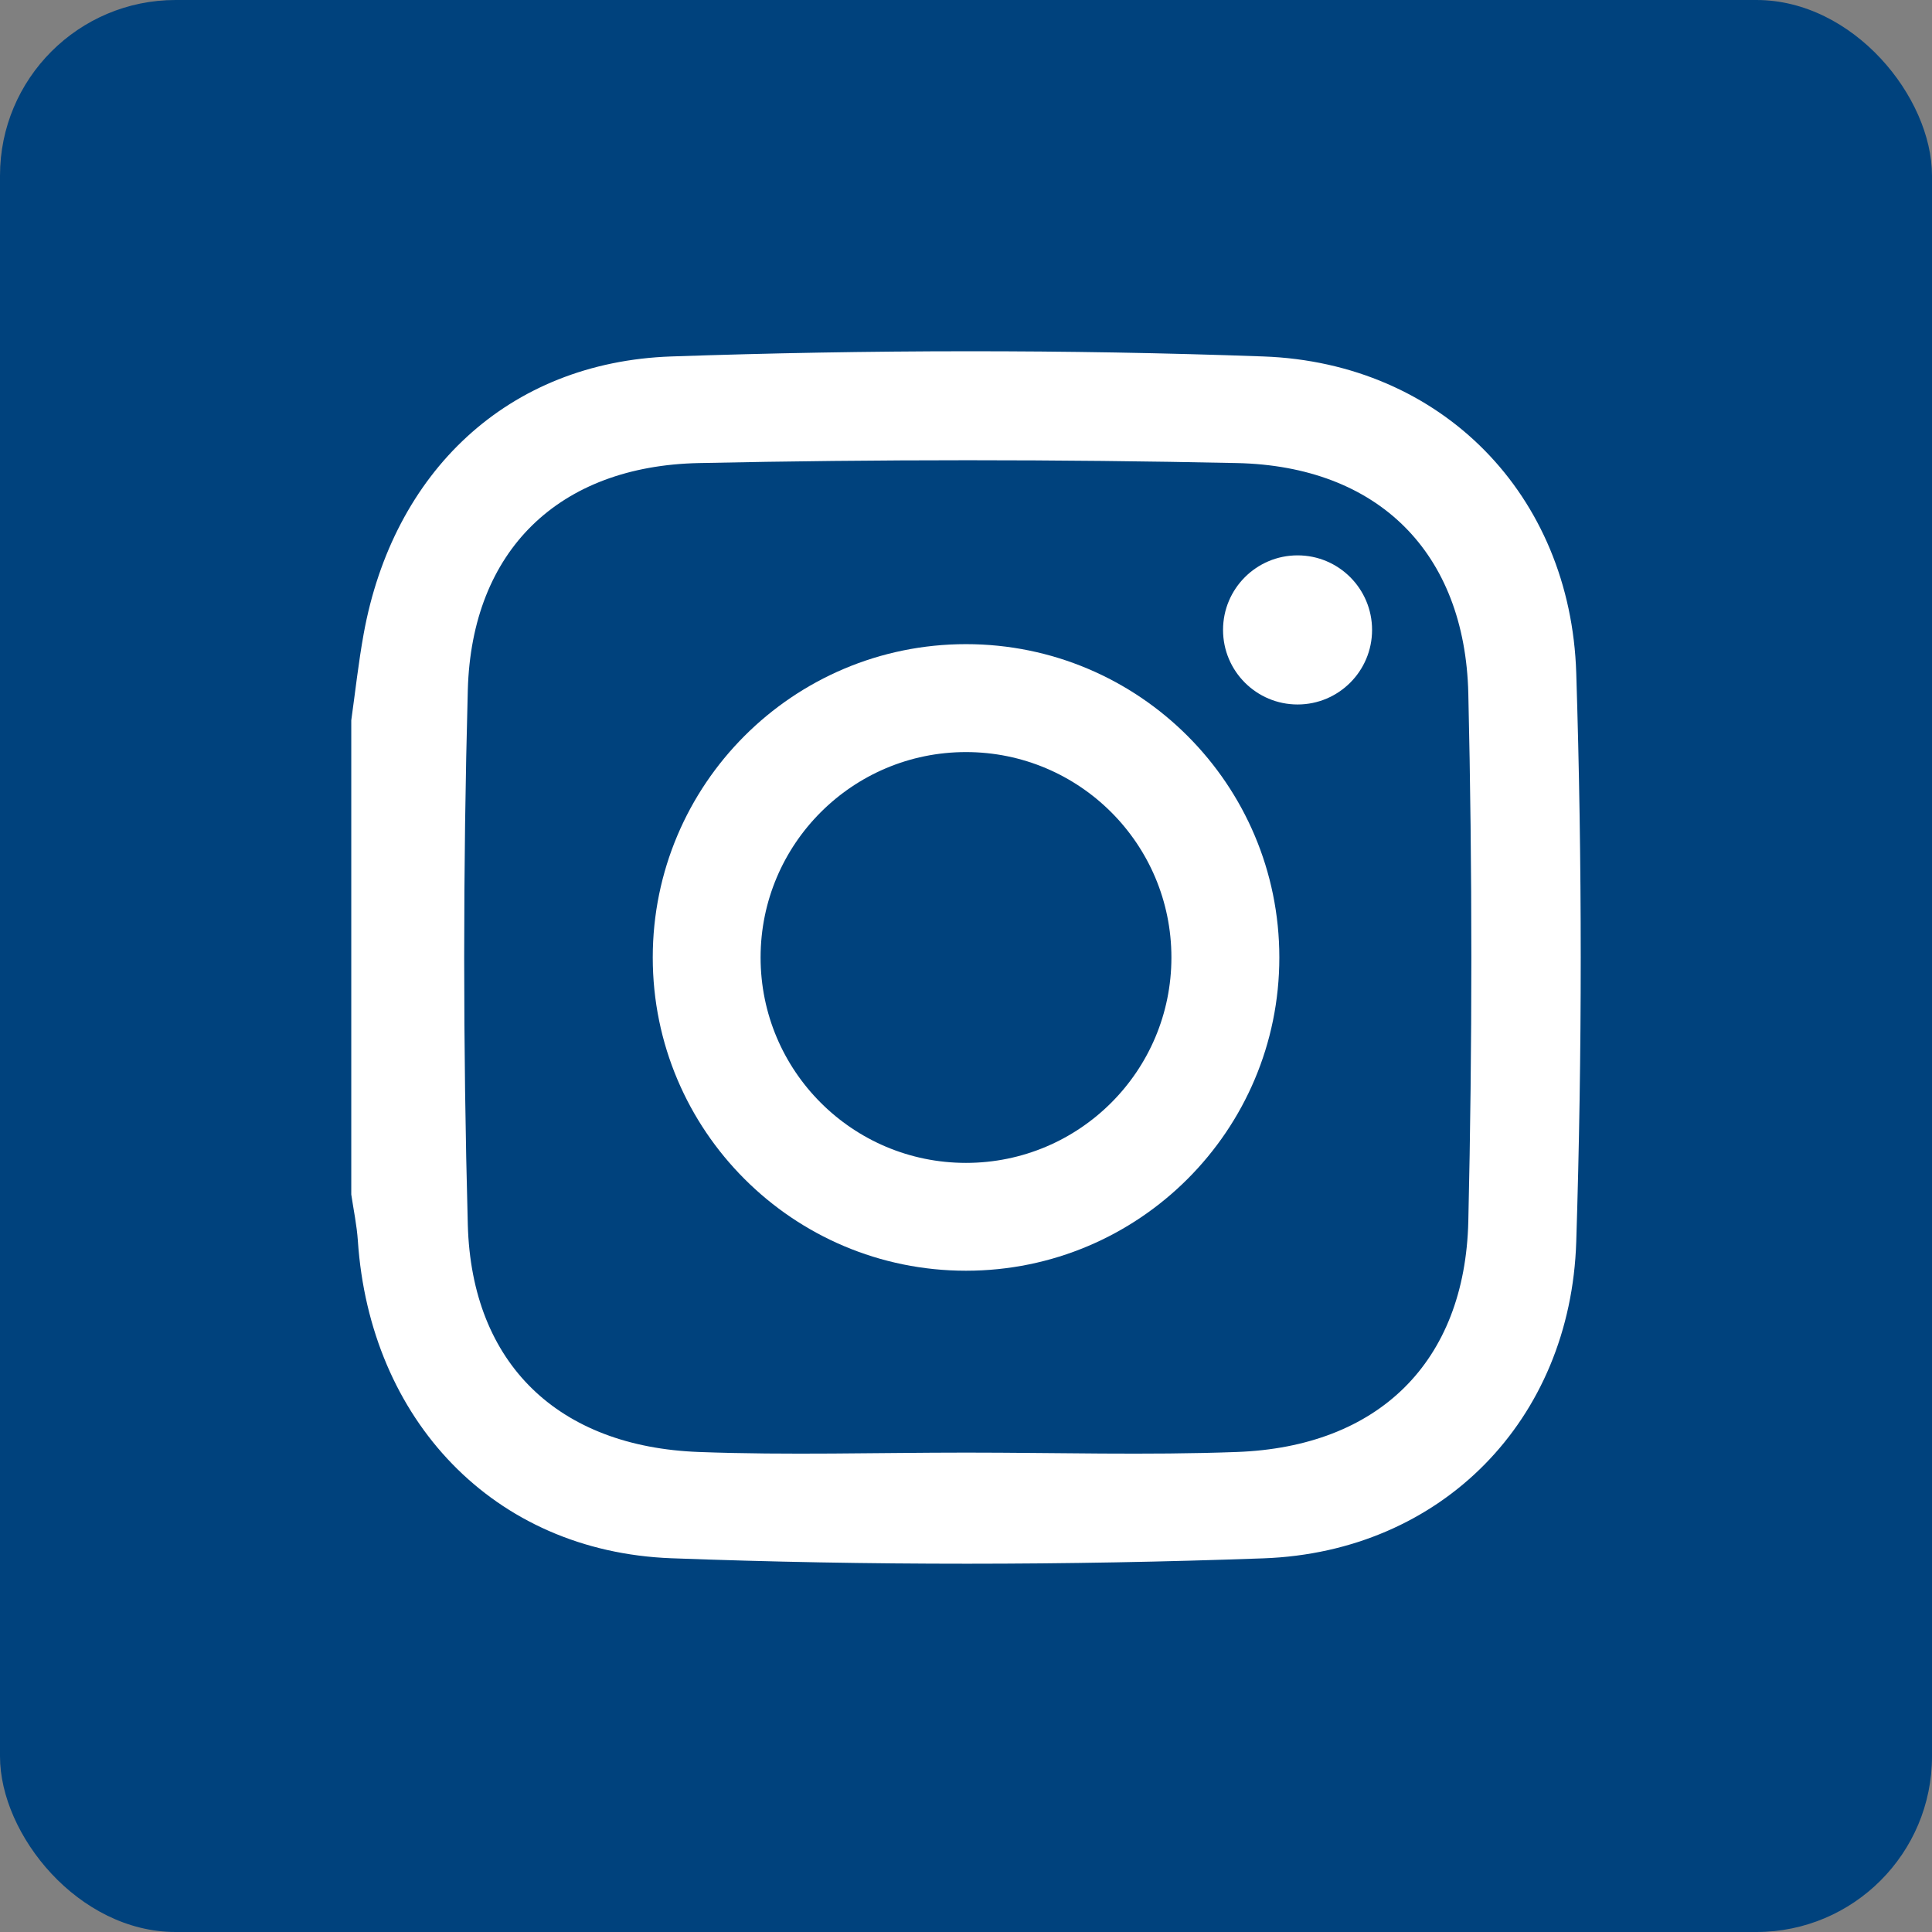 <svg width="22" height="22" viewBox="0 0 22 22" fill="none" xmlns="http://www.w3.org/2000/svg">
<rect x="0" y="0" width="22" height="22" fill="#808080" stroke="none"/>
<rect width="22" height="22" rx="2" fill="#00427D"/>
<path d="M4 8.202C4.046 7.874 4.082 7.545 4.141 7.219C4.475 5.377 5.779 4.124 7.644 4.059C9.889 3.982 12.142 3.978 14.386 4.059C16.416 4.132 17.886 5.635 17.949 7.665C18.017 9.821 18.017 11.982 17.949 14.139C17.886 16.169 16.417 17.672 14.387 17.745C12.142 17.826 9.889 17.828 7.644 17.744C5.614 17.667 4.211 16.161 4.075 14.128C4.063 13.952 4.026 13.777 4 13.602C4 11.802 4 10.002 4 8.202ZM11.002 16.541C12.029 16.541 13.058 16.572 14.084 16.534C15.693 16.475 16.682 15.515 16.72 13.907C16.766 11.905 16.766 9.899 16.72 7.897C16.682 6.29 15.692 5.307 14.084 5.273C12.043 5.23 9.999 5.23 7.958 5.273C6.363 5.306 5.37 6.269 5.327 7.858C5.272 9.886 5.272 11.918 5.327 13.946C5.37 15.535 6.363 16.475 7.959 16.534C8.972 16.572 9.987 16.541 11.002 16.541Z" fill="white"/>
<path d="M11 7.335C9.03 7.335 7.433 8.933 7.433 10.903C7.433 12.873 9.03 14.47 11 14.47C12.97 14.47 14.568 12.873 14.568 10.903C14.568 8.933 12.97 7.335 11 7.335ZM11 13.242C9.708 13.242 8.661 12.195 8.661 10.903C8.661 9.611 9.708 8.564 11 8.564C12.292 8.564 13.339 9.611 13.339 10.903C13.339 12.195 12.292 13.242 11 13.242Z" fill="white"/>
<path d="M15.624 7.173C15.624 7.642 15.244 8.022 14.776 8.022C14.307 8.022 13.927 7.642 13.927 7.173C13.927 6.704 14.307 6.324 14.776 6.324C15.244 6.324 15.624 6.704 15.624 7.173Z" fill="white"/>
</svg>
